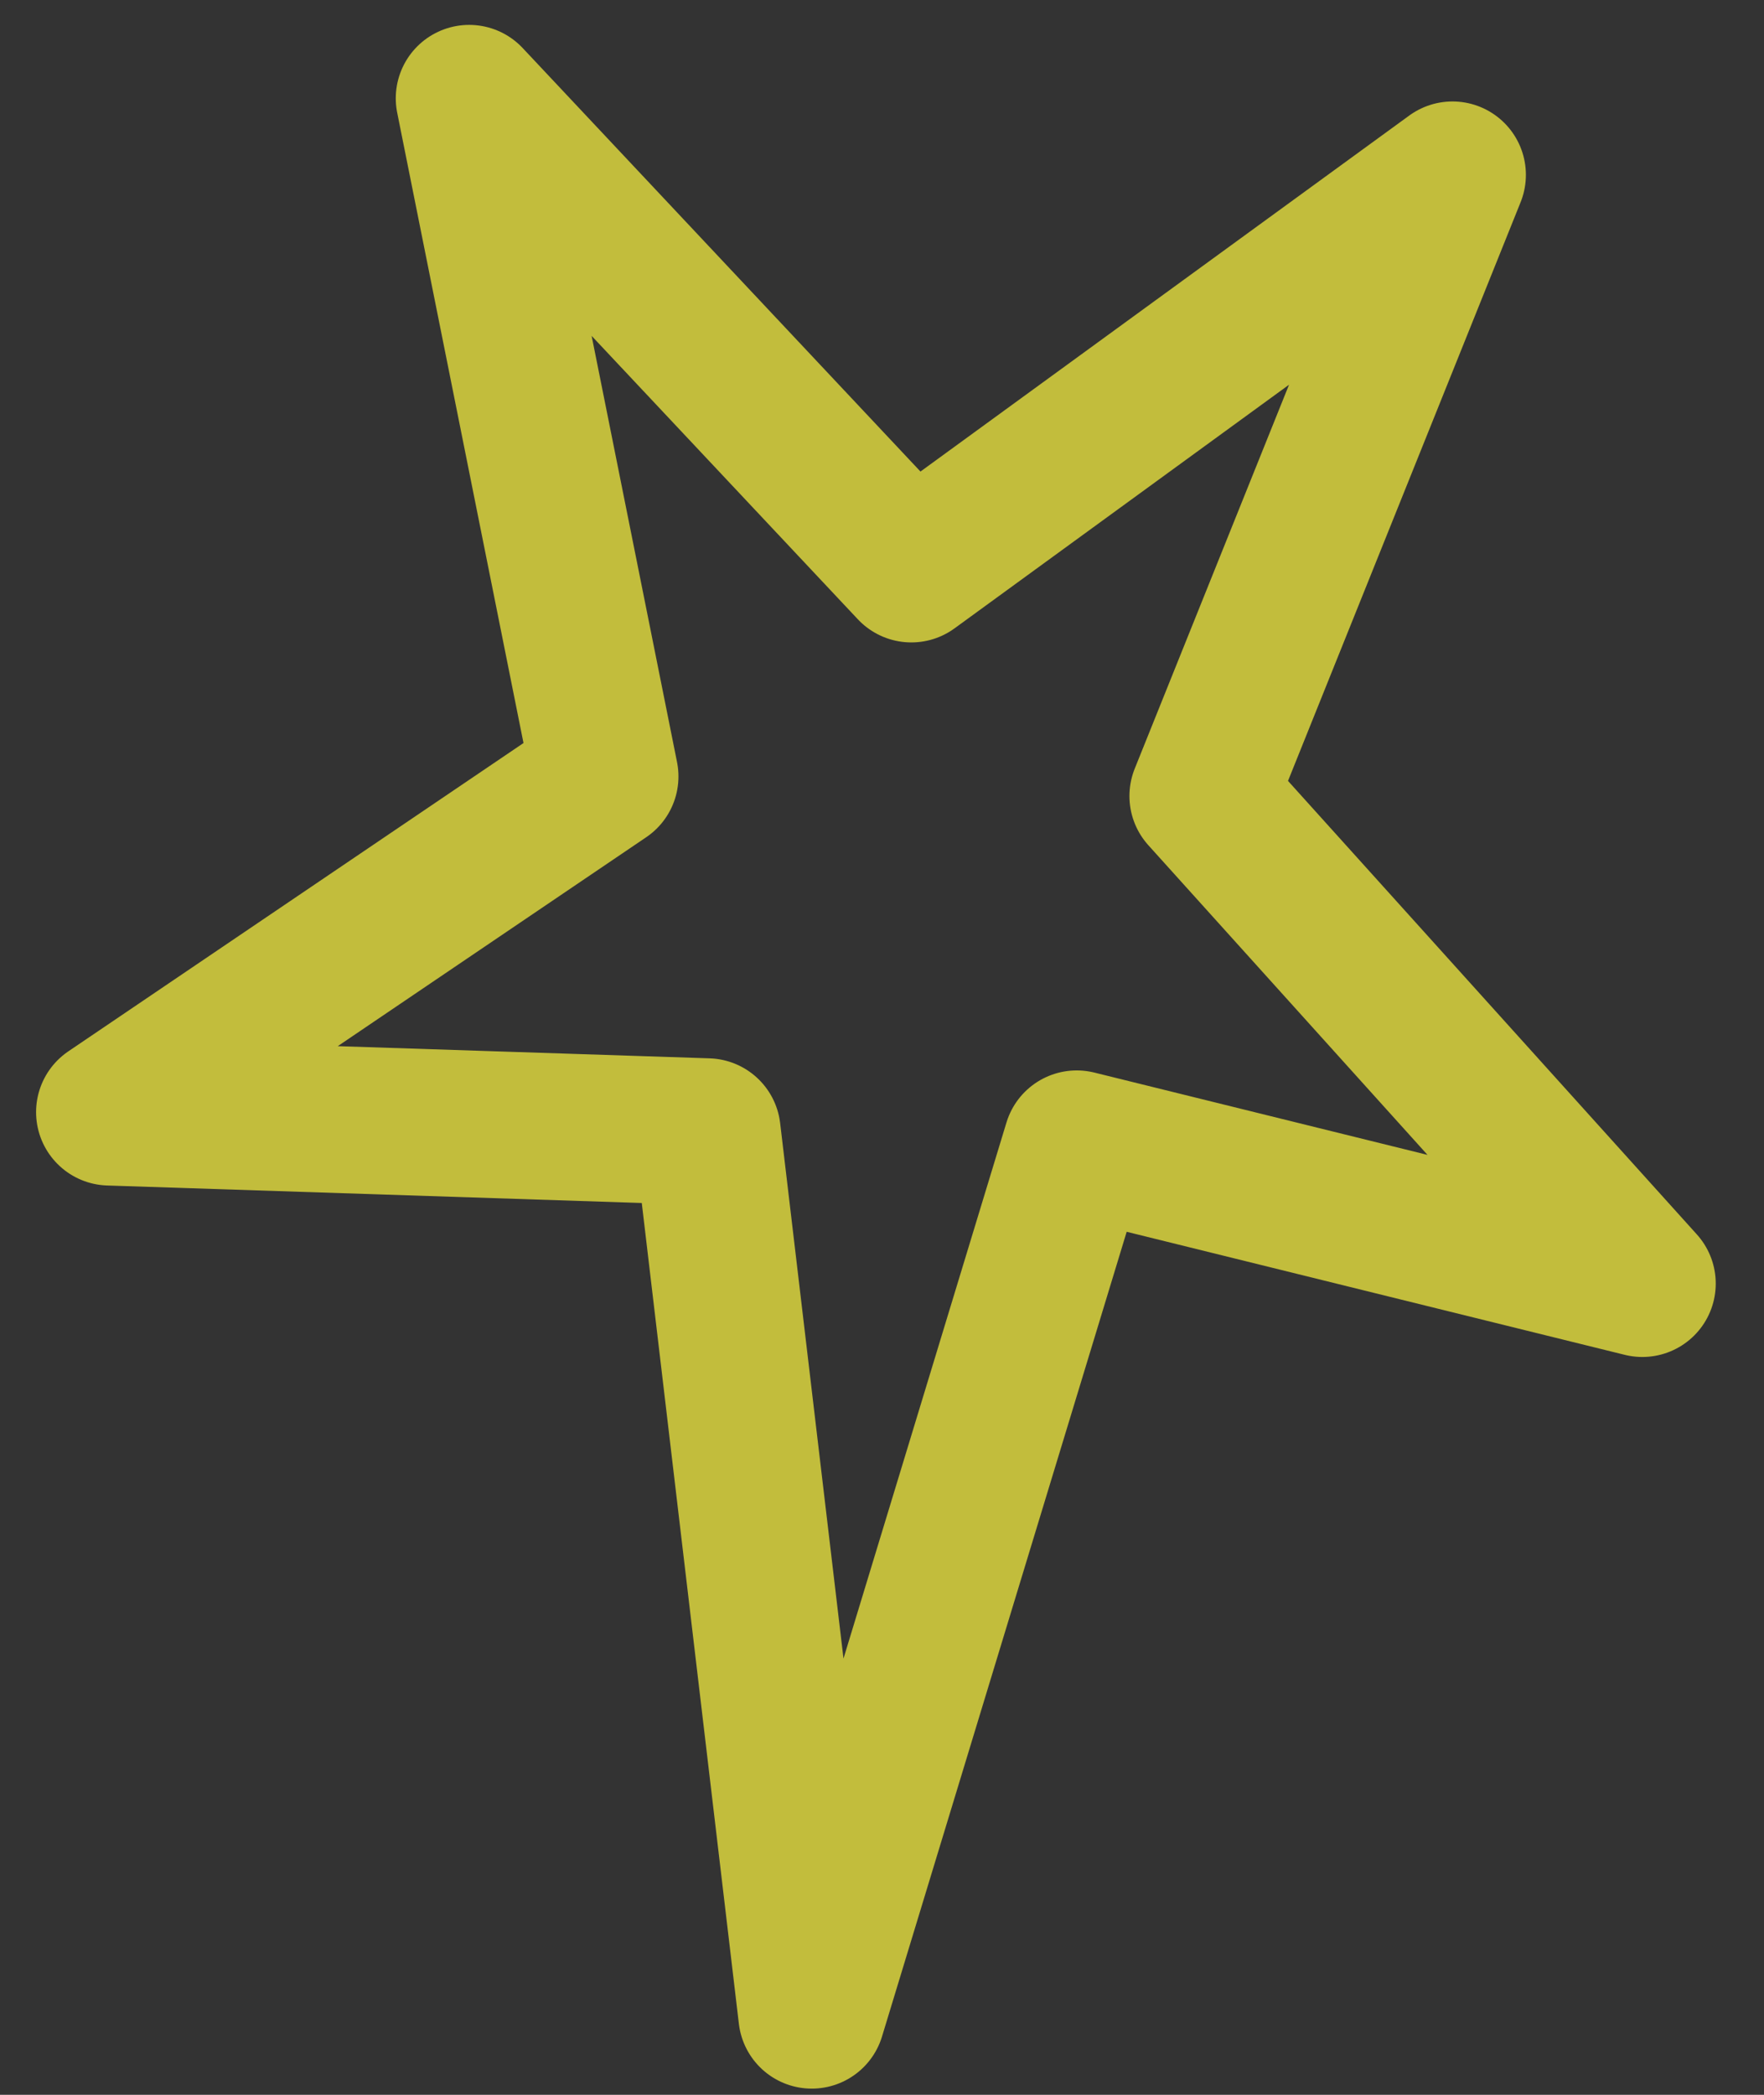 <?xml version="1.0" encoding="UTF-8"?> <svg xmlns="http://www.w3.org/2000/svg" width="32" height="38" viewBox="0 0 32 38" fill="none"><rect x="0" y="0" width="32" height="38" fill="#333333" stroke="none"/><path opacity="0.7" d="M26.349 3.172L16.532 10.322L8.511 1.783L10.976 14.085L1.986 20.174L12.83 20.529L14.726 36.556L19.532 20.749L29.793 23.284L21.82 14.44L26.349 3.172Z" stroke="#FFF841" stroke-width="2.663" stroke-linejoin="round"></path></svg> 